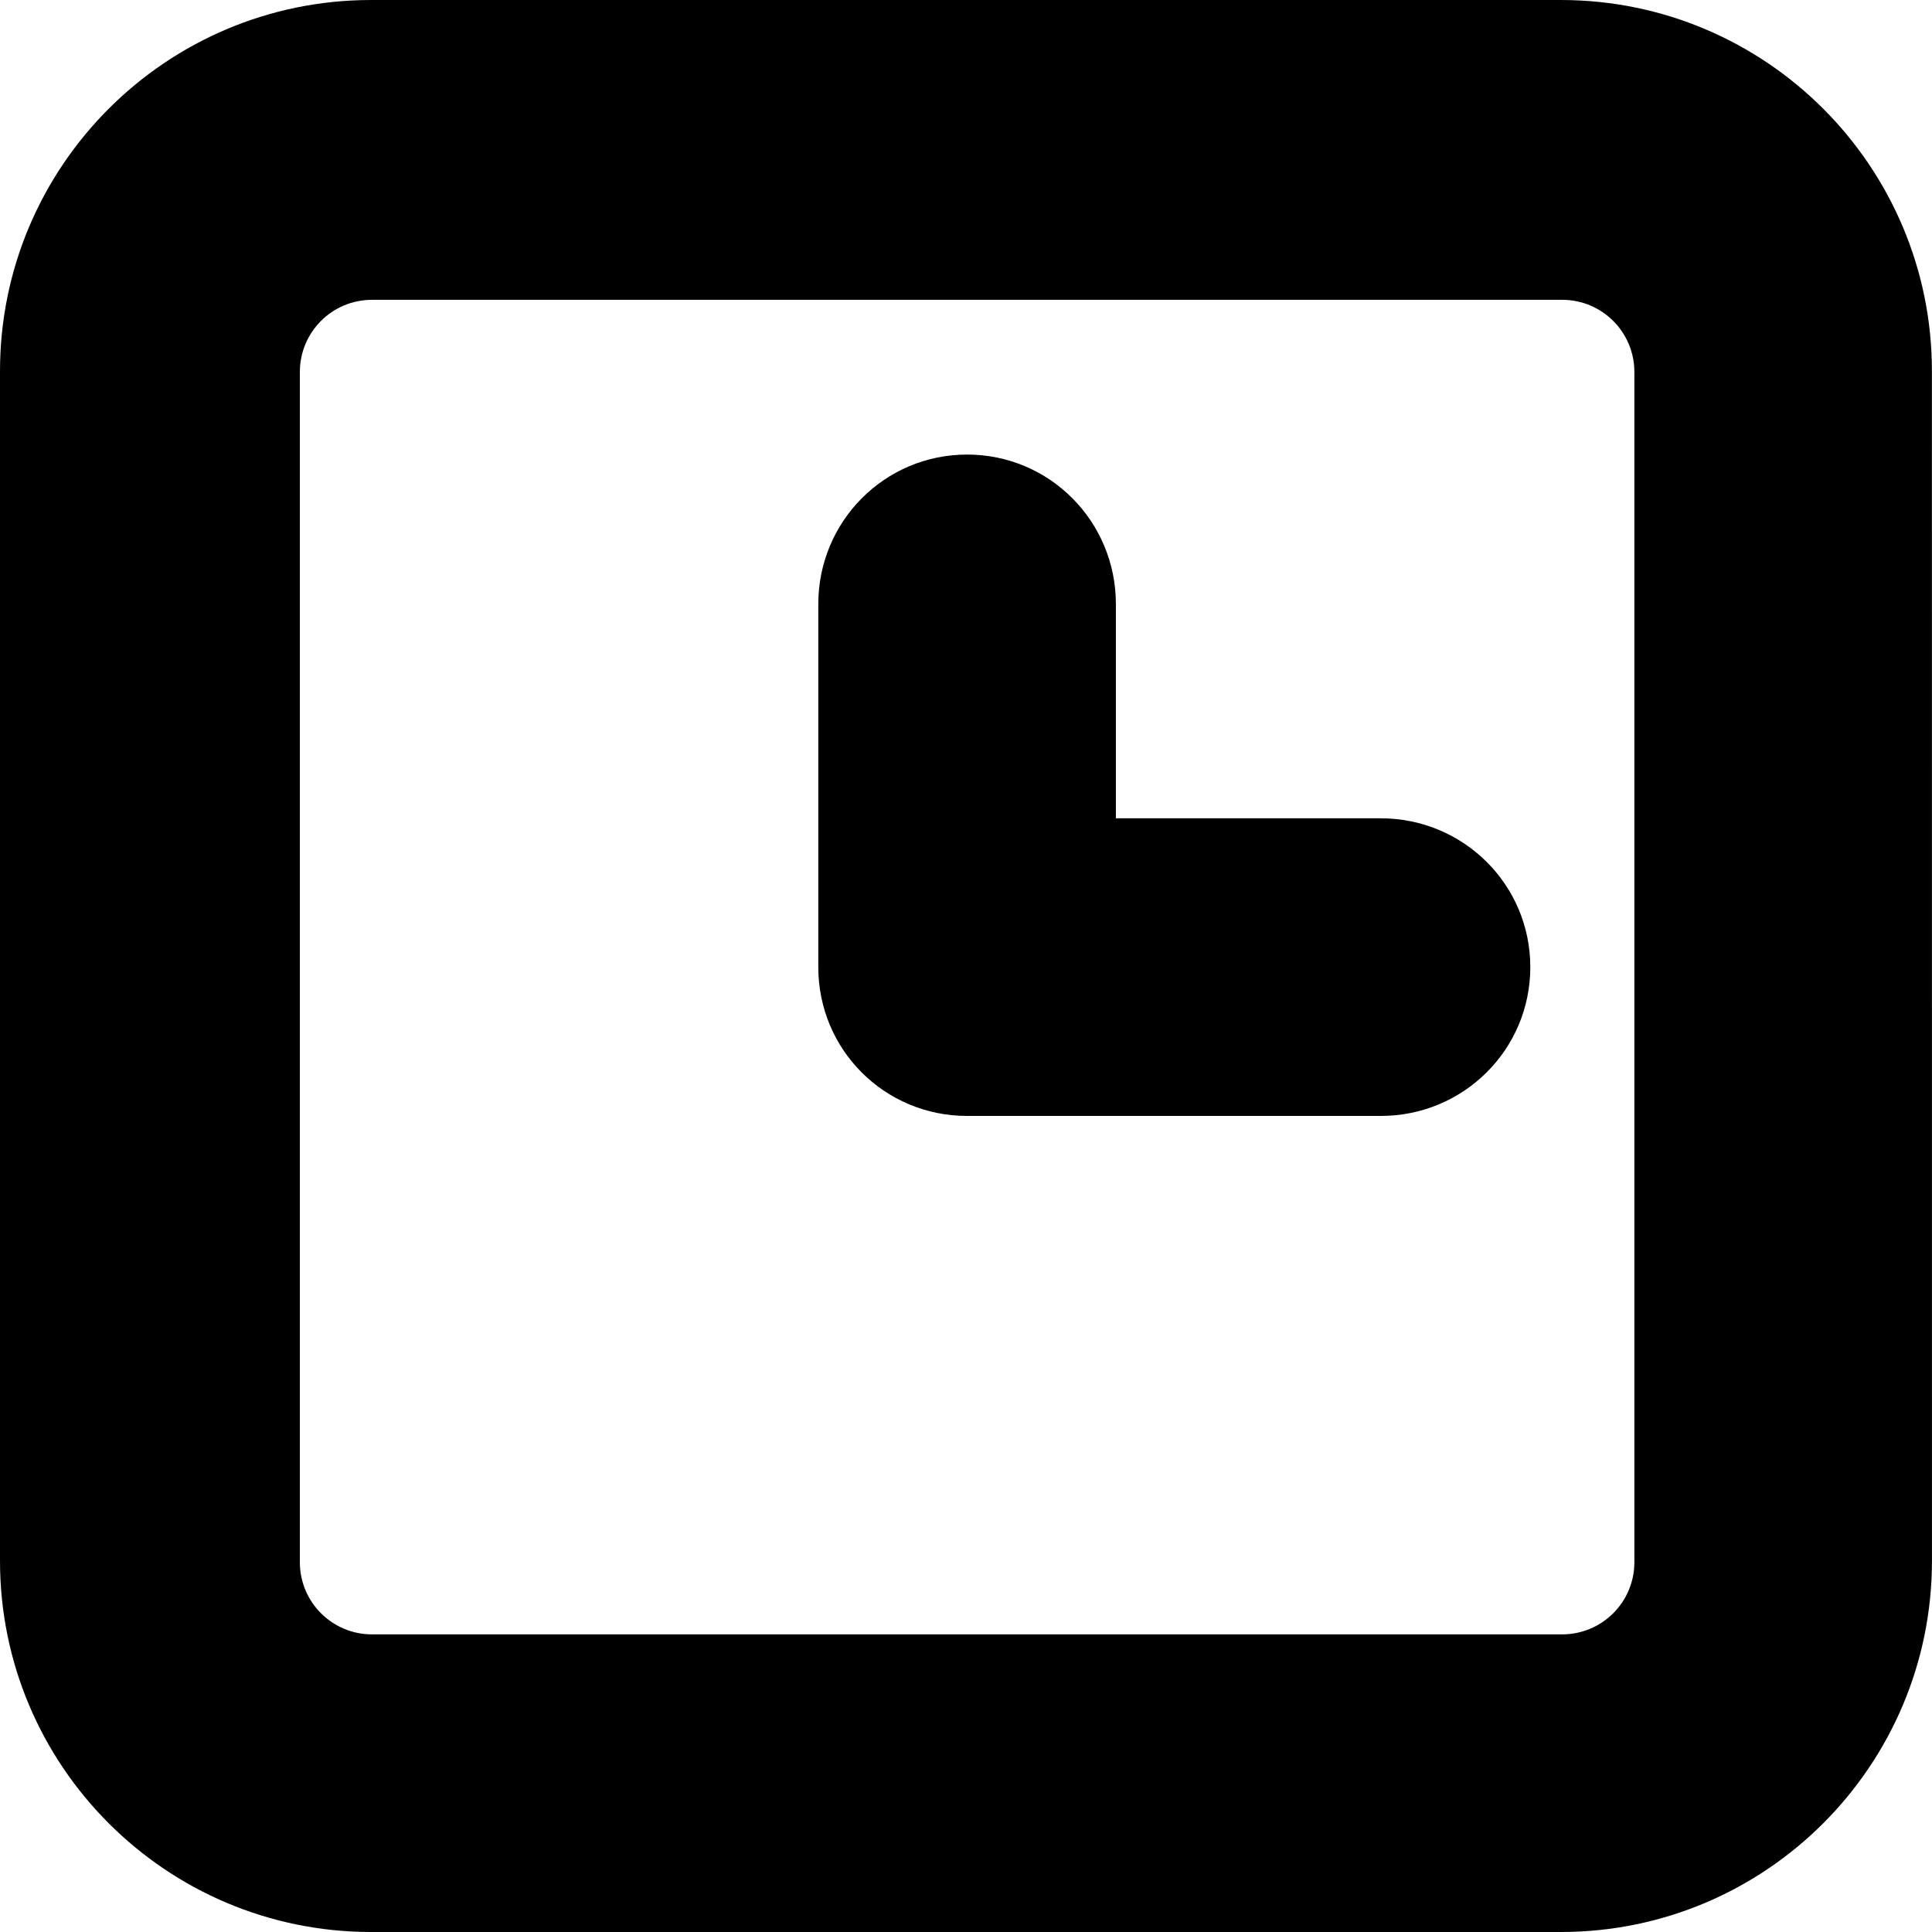 <?xml version="1.0" encoding="iso-8859-1"?>
<!-- Generator: Adobe Illustrator 16.0.0, SVG Export Plug-In . SVG Version: 6.00 Build 0)  -->
<!DOCTYPE svg PUBLIC "-//W3C//DTD SVG 1.1//EN" "http://www.w3.org/Graphics/SVG/1.1/DTD/svg11.dtd">
<svg version="1.1" id="Capa_1" xmlns="http://www.w3.org/2000/svg" xmlns:xlink="http://www.w3.org/1999/xlink" x="0px" y="0px"
	 width="45.971px" height="45.971px" viewBox="0 0 45.971 45.971" style="enable-background:new 0 0 45.971 45.971;"
	 xml:space="preserve">
<g>
	<g>
		<path d="M32.856,19.471h-6.304v-5.098c0-1.965-1.575-3.557-3.54-3.557s-3.541,1.592-3.541,3.557v8.639
			c0,1.965,1.576,3.541,3.541,3.541h9.844c1.965,0,3.557-1.576,3.557-3.541C36.413,21.047,34.819,19.471,32.856,19.471z"/>
		<path d="M45.969,8.831C45.969,3.954,42.015,0,37.138,0H8.832C3.955,0,0,3.954,0,8.831v28.308c0,4.877,3.954,8.832,8.831,8.832
			h28.308c4.877,0,8.831-3.955,8.831-8.832L45.969,8.831L45.969,8.831z M38.889,37.174c0,0.947-0.77,1.715-1.716,1.715H8.851
			c-0.948,0-1.716-0.769-1.716-1.715V8.85c0-0.948,0.769-1.716,1.716-1.716h28.322c0.947,0,1.716,0.769,1.716,1.716L38.889,37.174
			L38.889,37.174z"/>
	</g>
</g>
<g>
</g>
<g>
</g>
<g>
</g>
<g>
</g>
<g>
</g>
<g>
</g>
<g>
</g>
<g>
</g>
<g>
</g>
<g>
</g>
<g>
</g>
<g>
</g>
<g>
</g>
<g>
</g>
<g>
</g>
</svg>
